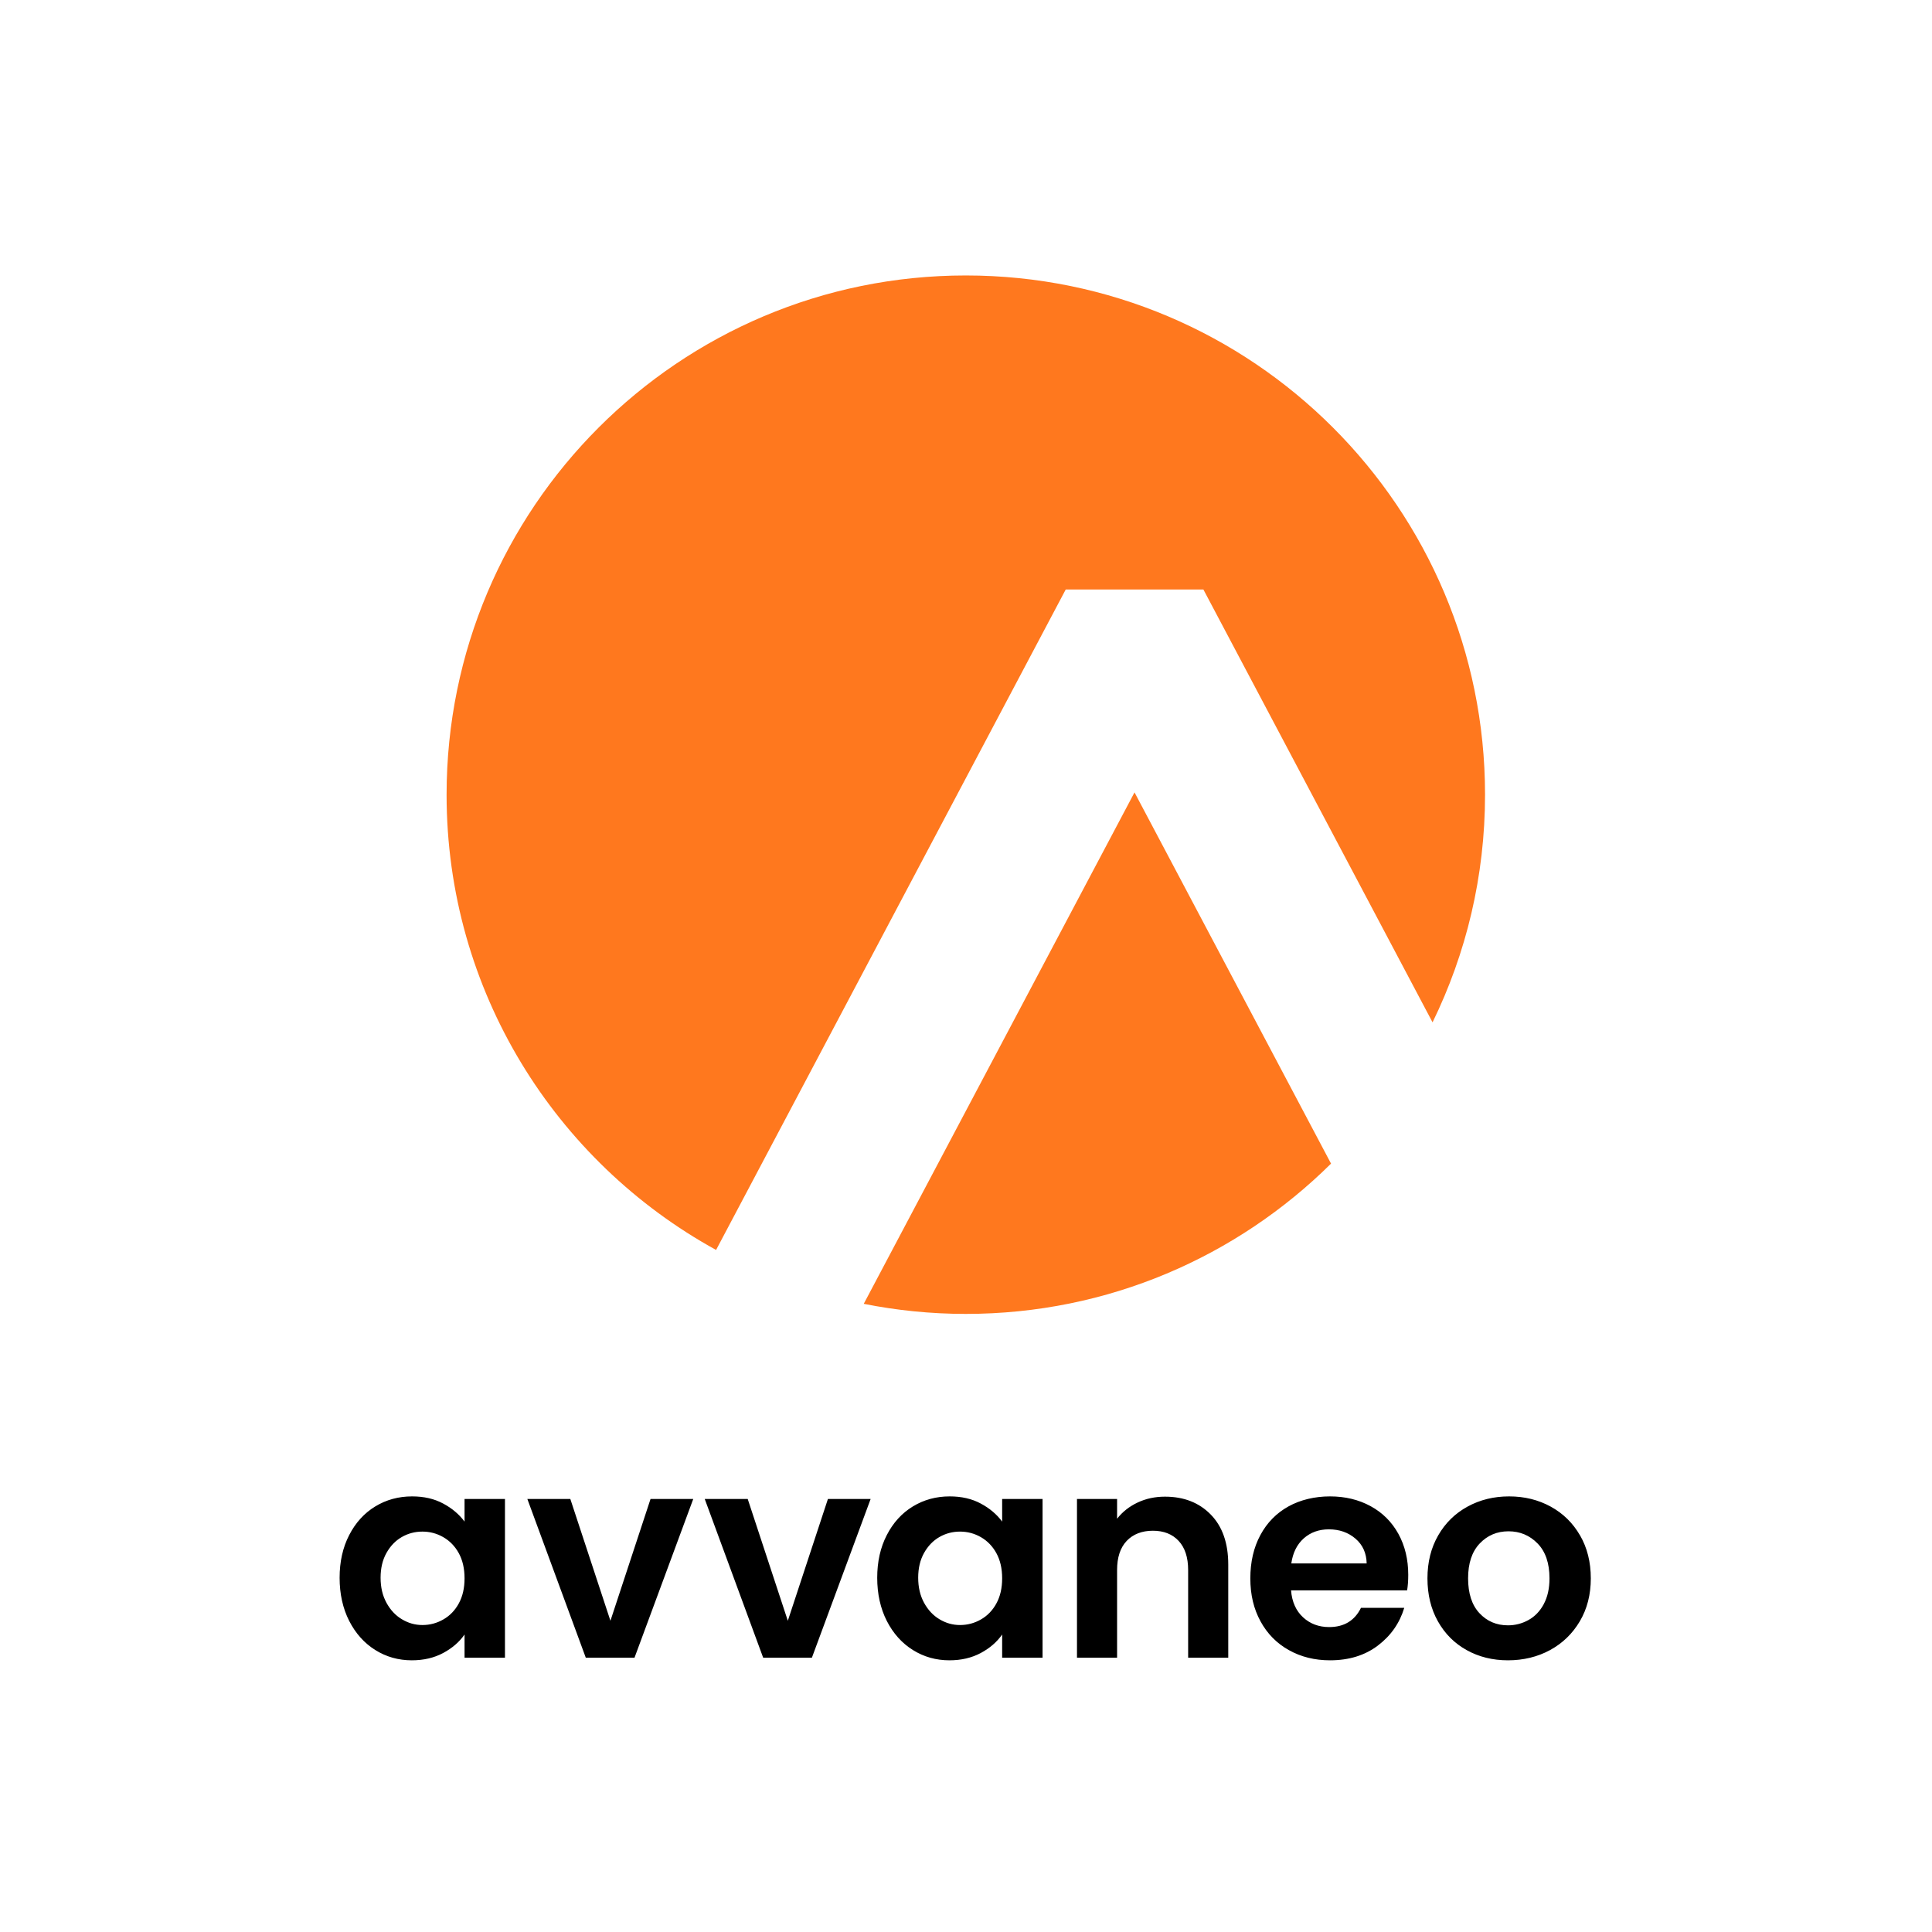 <svg width="512" height="512" viewBox="0 0 512 512" fill="none" xmlns="http://www.w3.org/2000/svg">
<rect width="512" height="512" fill="white"/>
<path d="M123.11 403.24C121.69 401.32 119.81 399.72 117.45 398.46C115.1 397.19 112.35 396.56 109.21 396.56C105.61 396.56 102.36 397.45 99.45 399.22C96.54 400.99 94.23 403.52 92.54 406.81C90.84 410.1 90 413.87 90 418.13C90 422.39 90.85 426.24 92.54 429.56C94.24 432.88 96.54 435.45 99.45 437.27C102.36 439.09 105.59 440 109.13 440C112.27 440 115.04 439.35 117.45 438.06C119.85 436.77 121.74 435.14 123.11 433.16V439.31H133.82V397.24H123.11V403.24ZM121.59 424.92C120.58 426.77 119.21 428.19 117.49 429.17C115.77 430.16 113.92 430.65 111.95 430.65C109.98 430.65 108.22 430.14 106.52 429.13C104.82 428.12 103.46 426.66 102.42 424.76C101.38 422.86 100.86 420.65 100.86 418.11C100.86 415.57 101.38 413.39 102.42 411.54C103.46 409.69 104.81 408.29 106.48 407.33C108.15 406.37 109.97 405.89 111.95 405.89C113.93 405.89 115.77 406.38 117.49 407.37C119.21 408.36 120.58 409.78 121.59 411.62C122.6 413.47 123.11 415.68 123.11 418.27C123.11 420.86 122.6 423.07 121.59 424.91V424.92ZM172.4 397.24H183.72L168.15 439.31H155.24L139.75 397.24H151.14L161.77 429.52L172.4 397.24ZM219.41 397.24H230.73L215.16 439.31H202.25L186.76 397.24H198.15L208.78 429.52L219.41 397.24ZM265.58 403.24C264.16 401.32 262.28 399.72 259.92 398.46C257.57 397.19 254.82 396.56 251.68 396.56C248.08 396.56 244.83 397.45 241.92 399.22C239.01 400.99 236.7 403.52 235.01 406.81C233.31 410.1 232.47 413.87 232.47 418.13C232.47 422.39 233.32 426.24 235.01 429.56C236.71 432.88 239.01 435.45 241.92 437.27C244.83 439.09 248.06 440 251.6 440C254.74 440 257.51 439.35 259.92 438.06C262.32 436.77 264.21 435.14 265.58 433.16V439.31H276.29V397.24H265.58V403.24ZM264.06 424.92C263.05 426.77 261.68 428.19 259.96 429.17C258.24 430.16 256.39 430.65 254.42 430.65C252.45 430.65 250.69 430.14 248.99 429.13C247.29 428.12 245.93 426.66 244.89 424.76C243.85 422.86 243.33 420.65 243.33 418.11C243.33 415.57 243.85 413.39 244.89 411.54C245.93 409.69 247.28 408.29 248.95 407.33C250.62 406.37 252.44 405.89 254.42 405.89C256.4 405.89 258.24 406.38 259.96 407.37C261.68 408.36 263.05 409.78 264.06 411.62C265.07 413.47 265.58 415.68 265.58 418.27C265.58 420.86 265.07 423.07 264.06 424.91V424.92ZM320.87 401.38C323.96 404.54 325.5 408.96 325.5 414.63V439.31H314.87V416.07C314.87 412.73 314.03 410.16 312.36 408.36C310.69 406.56 308.41 405.66 305.53 405.66C302.65 405.66 300.28 406.56 298.58 408.36C296.88 410.16 296.04 412.73 296.04 416.07V439.31H285.41V397.24H296.04V402.48C297.46 400.66 299.27 399.23 301.47 398.19C303.67 397.15 306.09 396.63 308.72 396.63C313.73 396.63 317.78 398.21 320.87 401.38ZM363.21 399.14C360.05 397.42 356.46 396.56 352.46 396.56C348.46 396.56 344.64 397.45 341.45 399.22C338.26 400.99 335.78 403.52 334.01 406.81C332.24 410.1 331.35 413.92 331.35 418.28C331.35 422.64 332.25 426.38 334.05 429.67C335.85 432.96 338.35 435.51 341.57 437.3C344.78 439.1 348.42 440 352.47 440C357.48 440 361.71 438.7 365.15 436.09C368.59 433.48 370.92 430.15 372.14 426.1H360.67C359 429.49 356.19 431.19 352.24 431.19C349.51 431.19 347.2 430.33 345.33 428.61C343.46 426.89 342.39 424.51 342.14 421.47H372.9C373.1 420.25 373.2 418.89 373.2 417.37C373.2 413.27 372.33 409.64 370.58 406.47C368.83 403.31 366.38 400.86 363.21 399.14ZM342.21 414.33C342.61 411.5 343.72 409.28 345.51 407.68C347.31 406.09 349.52 405.29 352.16 405.29C354.94 405.29 357.3 406.11 359.22 407.76C361.14 409.41 362.13 411.6 362.18 414.33H342.21ZM418.72 406.89C416.82 403.6 414.23 401.06 410.94 399.26C407.65 397.46 403.98 396.56 399.93 396.56C395.88 396.56 392.21 397.46 388.92 399.26C385.63 401.06 383.03 403.6 381.14 406.89C379.24 410.18 378.29 413.98 378.29 418.28C378.29 422.58 379.21 426.38 381.06 429.67C382.91 432.96 385.45 435.51 388.69 437.3C391.93 439.1 395.57 440 399.63 440C403.69 440 407.44 439.1 410.76 437.3C414.08 435.5 416.71 432.96 418.66 429.67C420.61 426.38 421.58 422.58 421.58 418.28C421.58 413.98 420.63 410.18 418.73 406.89H418.72ZM409.11 425.12C408.1 426.99 406.74 428.4 405.05 429.33C403.35 430.27 401.54 430.73 399.62 430.73C396.58 430.73 394.06 429.65 392.06 427.5C390.06 425.35 389.06 422.27 389.06 418.27C389.06 414.27 390.09 411.2 392.14 409.04C394.19 406.89 396.73 405.81 399.77 405.81C402.81 405.81 405.38 406.89 407.48 409.04C409.58 411.19 410.63 414.27 410.63 418.27C410.63 420.95 410.12 423.23 409.11 425.1V425.12Z" fill="black"/>
<path d="M393.55 210.6C393.55 232.24 388.54 252.71 379.64 270.93L318.91 156.22H282.43L189.77 331.25C147.21 307.85 118.35 262.6 118.35 210.6C118.35 134.6 179.96 73 255.95 73C331.94 73 393.55 134.61 393.55 210.6ZM228.91 345.53C237.65 347.27 246.69 348.2 255.94 348.2C293.69 348.2 327.88 332.99 352.74 308.37L300.66 209.99L228.9 345.53H228.91Z" fill="#FF781E"/>
</svg>
